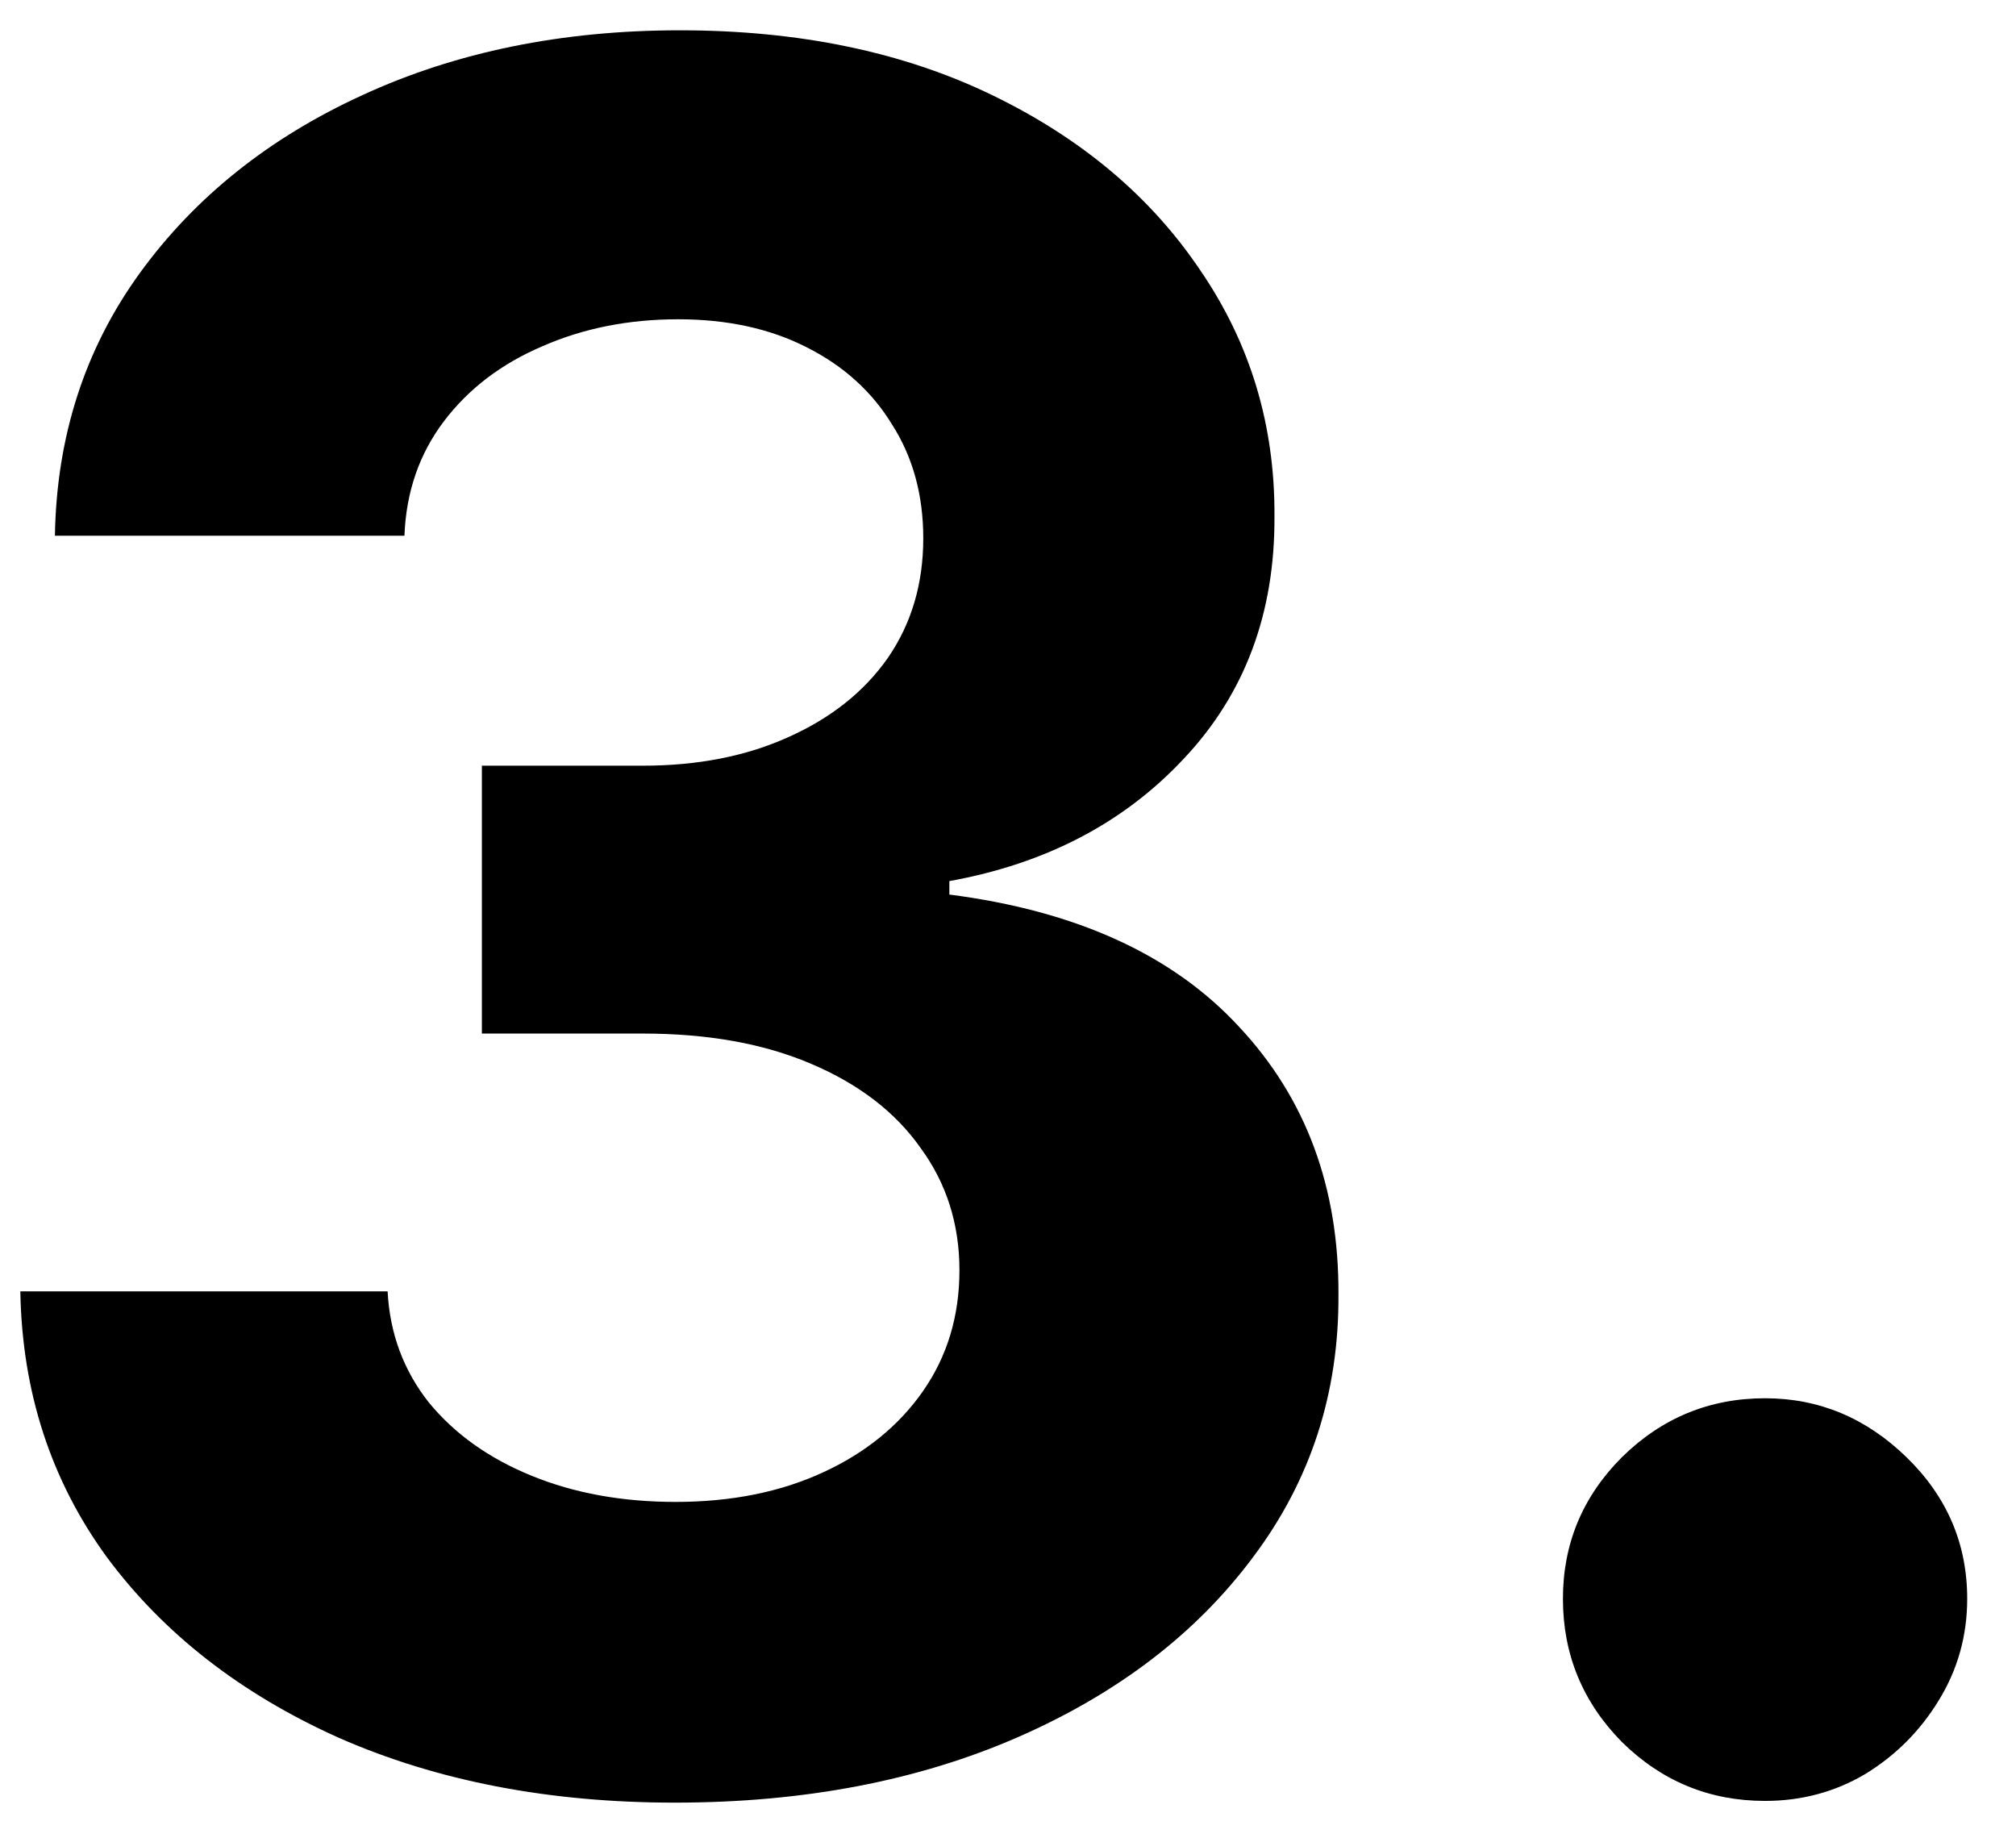 <svg width="34" height="31" viewBox="0 0 34 31" fill="none" xmlns="http://www.w3.org/2000/svg">
<path d="M11.38 30.398C9.259 30.398 7.37 30.033 5.713 29.304C4.065 28.565 2.763 27.552 1.806 26.264C0.859 24.967 0.372 23.471 0.343 21.776H6.537C6.574 22.486 6.806 23.111 7.233 23.651C7.668 24.181 8.246 24.593 8.966 24.886C9.685 25.18 10.495 25.327 11.395 25.327C12.332 25.327 13.161 25.161 13.88 24.829C14.6 24.498 15.164 24.039 15.571 23.452C15.978 22.865 16.181 22.188 16.181 21.421C16.181 20.644 15.964 19.957 15.528 19.361C15.102 18.755 14.486 18.281 13.681 17.94C12.886 17.599 11.939 17.429 10.841 17.429H8.127V12.912H10.841C11.769 12.912 12.588 12.751 13.298 12.429C14.018 12.107 14.576 11.662 14.974 11.094C15.372 10.516 15.571 9.844 15.571 9.077C15.571 8.348 15.396 7.708 15.045 7.159C14.704 6.6 14.221 6.165 13.596 5.852C12.981 5.54 12.261 5.384 11.437 5.384C10.604 5.384 9.841 5.535 9.15 5.838C8.459 6.132 7.905 6.553 7.488 7.102C7.072 7.652 6.849 8.295 6.821 9.034H0.926C0.954 7.358 1.432 5.881 2.36 4.602C3.288 3.324 4.538 2.325 6.11 1.605C7.692 0.876 9.477 0.511 11.466 0.511C13.473 0.511 15.23 0.876 16.735 1.605C18.241 2.334 19.411 3.319 20.244 4.56C21.087 5.791 21.503 7.173 21.494 8.707C21.503 10.336 20.997 11.695 19.974 12.784C18.961 13.873 17.64 14.564 16.011 14.858V15.085C18.151 15.36 19.78 16.103 20.897 17.315C22.024 18.518 22.583 20.024 22.573 21.832C22.583 23.49 22.105 24.962 21.139 26.25C20.182 27.538 18.861 28.551 17.176 29.29C15.49 30.028 13.558 30.398 11.38 30.398ZM29.768 30.369C28.831 30.369 28.026 30.038 27.353 29.375C26.691 28.703 26.359 27.898 26.359 26.96C26.359 26.032 26.691 25.237 27.353 24.574C28.026 23.911 28.831 23.579 29.768 23.579C30.677 23.579 31.473 23.911 32.154 24.574C32.836 25.237 33.177 26.032 33.177 26.96C33.177 27.585 33.016 28.158 32.694 28.679C32.382 29.19 31.97 29.602 31.459 29.915C30.947 30.218 30.384 30.369 29.768 30.369Z" fill="black"/>
</svg>
